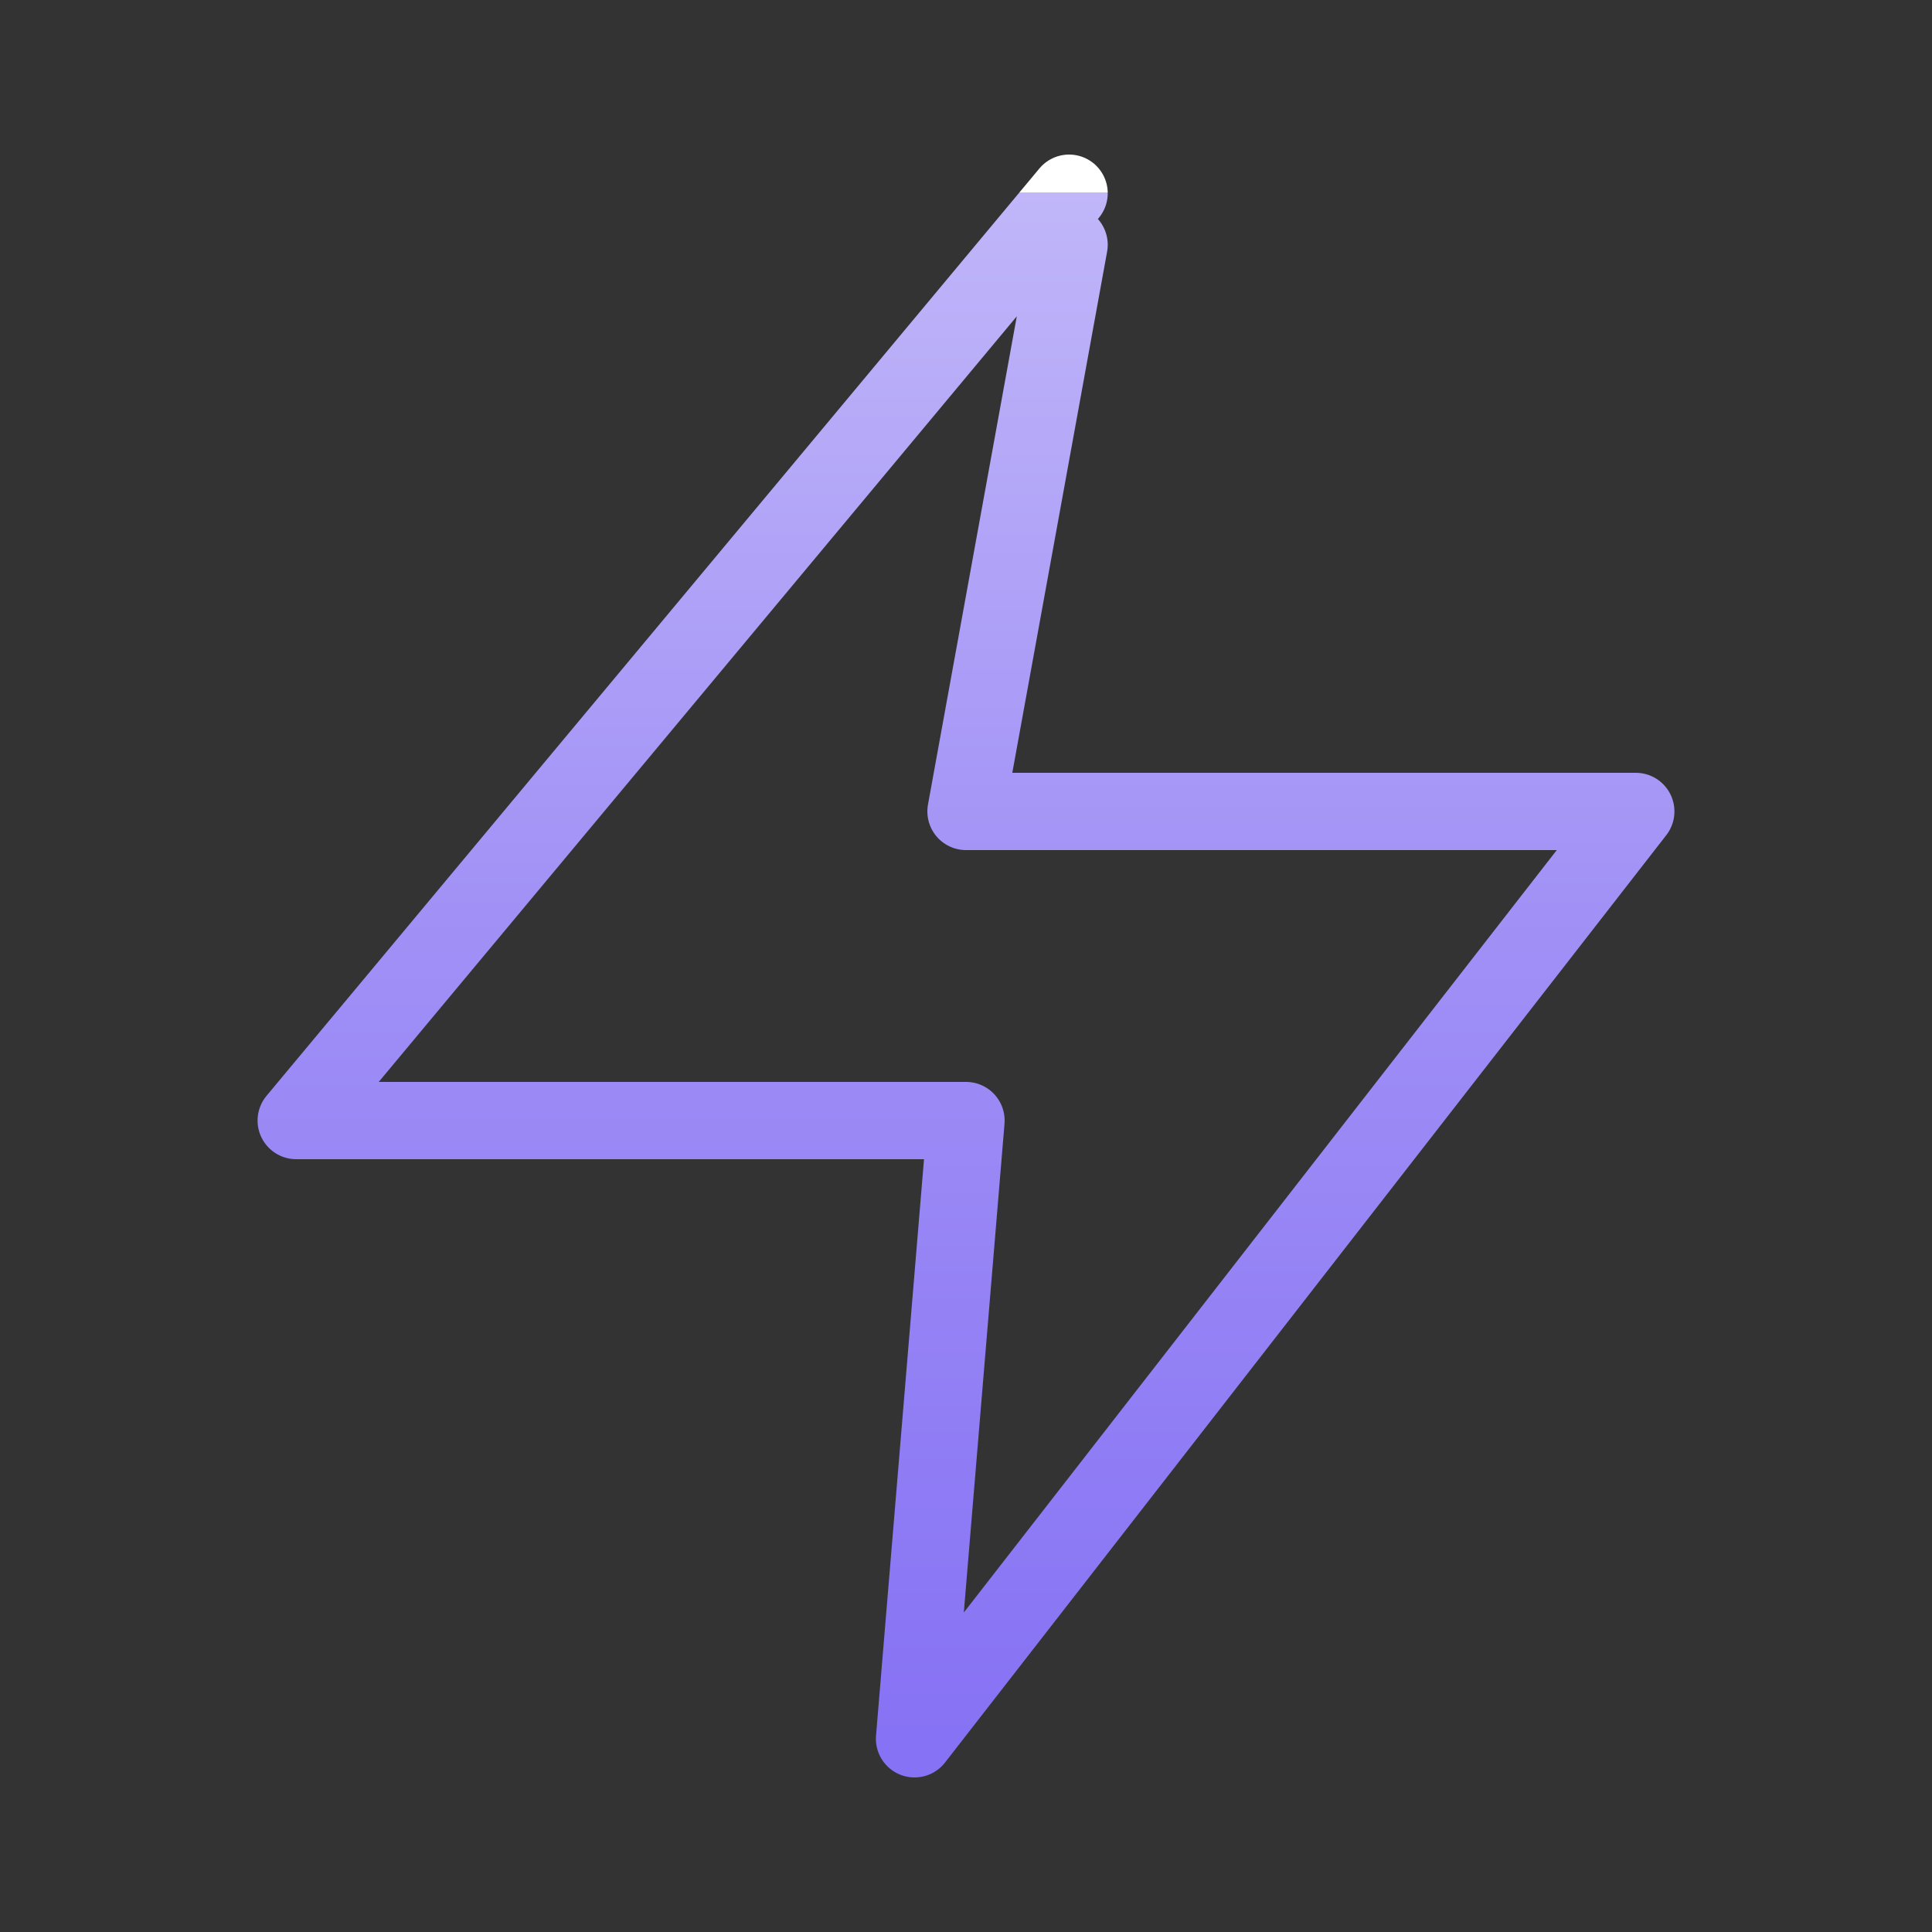 <svg width="25" height="25" viewBox="0 0 25 25" fill="none" xmlns="http://www.w3.org/2000/svg">
<rect x="0" y="0" width="25" height="25" fill="#333333" stroke="none"/>
<path d="M13.834 2.5L3.833 14.5H12.5L11.834 22.5L21.167 10.5H12.5L13.834 3.167" stroke="url(#paint0_linear_678_6511)" stroke-linecap="round" stroke-linejoin="round"/>
<defs>
<linearGradient id="paint0_linear_678_6511" x1="12.5" y1="2.5" x2="12.5" y2="22.5" gradientUnits="userSpaceOnUse">
<stop stop-color="white"/>
<stop offset="0" stop-color="#C0B6F9"/>
<stop offset="0.465" stop-color="#A191F6"/>
<stop offset="1" stop-color="#8672F4"/>
</linearGradient>
</defs>
</svg>
